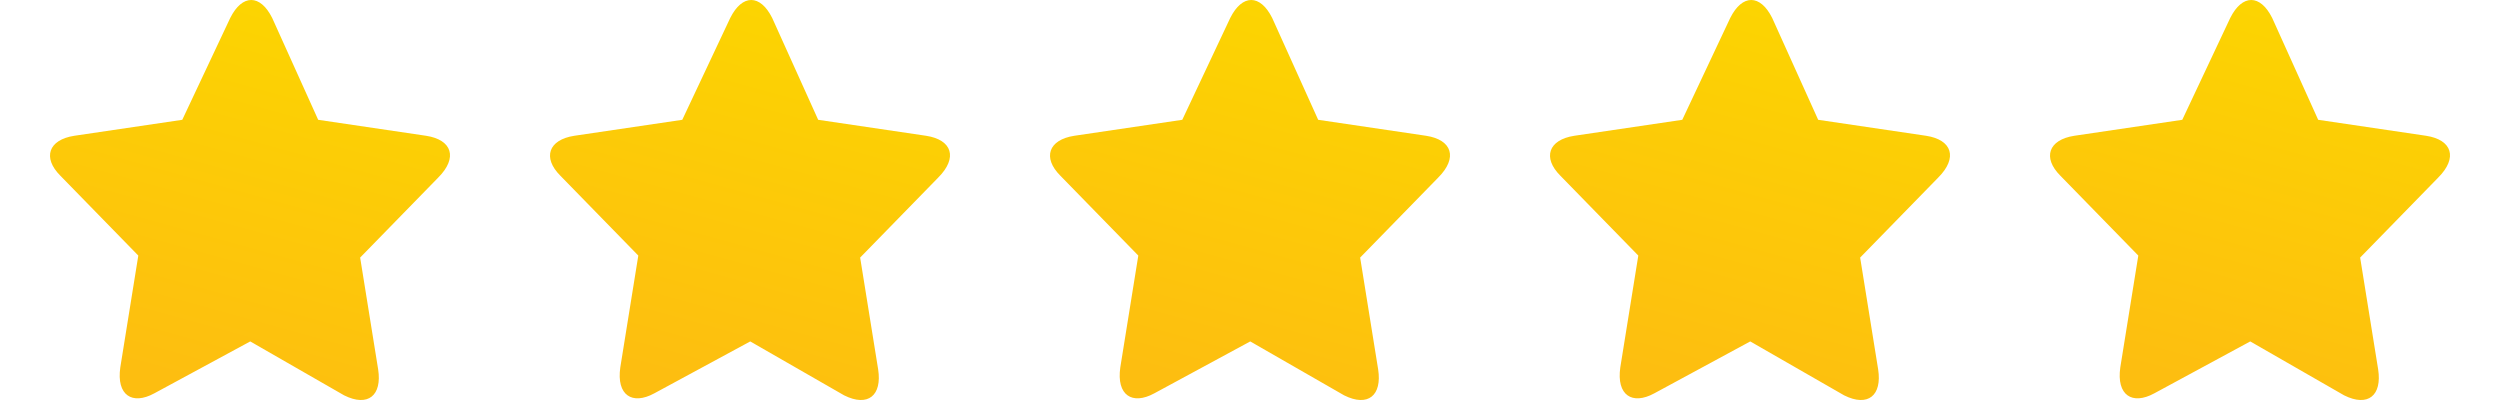 <?xml version="1.0" encoding="UTF-8"?>
<svg width="100px" height="16px" viewBox="0 0 100 16" version="1.1" xmlns="http://www.w3.org/2000/svg" xmlns:xlink="http://www.w3.org/1999/xlink">
    <title>UI/Simbols/Molecular/Active for dev Copy</title>
    <defs>
        <linearGradient x1="37.483%" y1="94.837%" x2="64.405%" y2="-1.84%" id="linearGradient-1">
            <stop stop-color="#FDBE10" offset="0%"></stop>
            <stop stop-color="#FCD600" offset="100%"></stop>
        </linearGradient>
    </defs>
    <g id="UI/Simbols/Molecular/Active-for-dev-Copy" stroke="none" stroke-width="1" fill="none" fill-rule="evenodd">
        <g id="Group" fill="url(#linearGradient-1)" fill-rule="nonzero">
            <g id="Star-Rating/Active" transform="translate(2, 0)">
                <path d="M4.171,15.734 C3.292,16.213 2.652,15.814 2.812,14.695 L3.532,10.223 L0.414,7.028 C-0.306,6.309 -0.066,5.591 0.973,5.431 L5.291,4.792 L7.209,0.719 C7.689,-0.24 8.409,-0.24 8.888,0.719 L10.727,4.792 L15.044,5.431 C16.084,5.591 16.324,6.309 15.524,7.108 L12.406,10.303 L13.126,14.775 C13.286,15.814 12.726,16.293 11.766,15.814 L8.009,13.657 L4.171,15.734 Z" id="Path"></path>
            </g>
        </g>
        <g id="Group" transform="translate(20, 0)" fill="url(#linearGradient-1)" fill-rule="nonzero">
            <g id="Star-Rating/Active" transform="translate(2, 0)">
                <path d="M4.171,15.734 C3.292,16.213 2.652,15.814 2.812,14.695 L3.532,10.223 L0.414,7.028 C-0.306,6.309 -0.066,5.591 0.973,5.431 L5.291,4.792 L7.209,0.719 C7.689,-0.24 8.409,-0.24 8.888,0.719 L10.727,4.792 L15.044,5.431 C16.084,5.591 16.324,6.309 15.524,7.108 L12.406,10.303 L13.126,14.775 C13.286,15.814 12.726,16.293 11.766,15.814 L8.009,13.657 L4.171,15.734 Z" id="Path"></path>
            </g>
        </g>
        <g id="Group" transform="translate(40, 0)" fill="url(#linearGradient-1)" fill-rule="nonzero">
            <g id="Star-Rating/Active" transform="translate(2, 0)">
                <path d="M4.171,15.734 C3.292,16.213 2.652,15.814 2.812,14.695 L3.532,10.223 L0.414,7.028 C-0.306,6.309 -0.066,5.591 0.973,5.431 L5.291,4.792 L7.209,0.719 C7.689,-0.24 8.409,-0.24 8.888,0.719 L10.727,4.792 L15.044,5.431 C16.084,5.591 16.324,6.309 15.524,7.108 L12.406,10.303 L13.126,14.775 C13.286,15.814 12.726,16.293 11.766,15.814 L8.009,13.657 L4.171,15.734 Z" id="Path"></path>
            </g>
        </g>
        <g id="Group" transform="translate(60, 0)" fill="url(#linearGradient-1)" fill-rule="nonzero">
            <g id="Star-Rating/Active" transform="translate(2, 0)">
                <path d="M4.171,15.734 C3.292,16.213 2.652,15.814 2.812,14.695 L3.532,10.223 L0.414,7.028 C-0.306,6.309 -0.066,5.591 0.973,5.431 L5.291,4.792 L7.209,0.719 C7.689,-0.24 8.409,-0.24 8.888,0.719 L10.727,4.792 L15.044,5.431 C16.084,5.591 16.324,6.309 15.524,7.108 L12.406,10.303 L13.126,14.775 C13.286,15.814 12.726,16.293 11.766,15.814 L8.009,13.657 L4.171,15.734 Z" id="Path"></path>
            </g>
        </g>
        <g id="Group" transform="translate(80, 0)" fill="url(#linearGradient-1)" fill-rule="nonzero">
            <g id="Star-Rating/Active" transform="translate(2, 0)">
                <path d="M4.171,15.734 C3.292,16.213 2.652,15.814 2.812,14.695 L3.532,10.223 L0.414,7.028 C-0.306,6.309 -0.066,5.591 0.973,5.431 L5.291,4.792 L7.209,0.719 C7.689,-0.24 8.409,-0.24 8.888,0.719 L10.727,4.792 L15.044,5.431 C16.084,5.591 16.324,6.309 15.524,7.108 L12.406,10.303 L13.126,14.775 C13.286,15.814 12.726,16.293 11.766,15.814 L8.009,13.657 L4.171,15.734 Z" id="Path"></path>
            </g>
        </g>
    </g>
</svg>